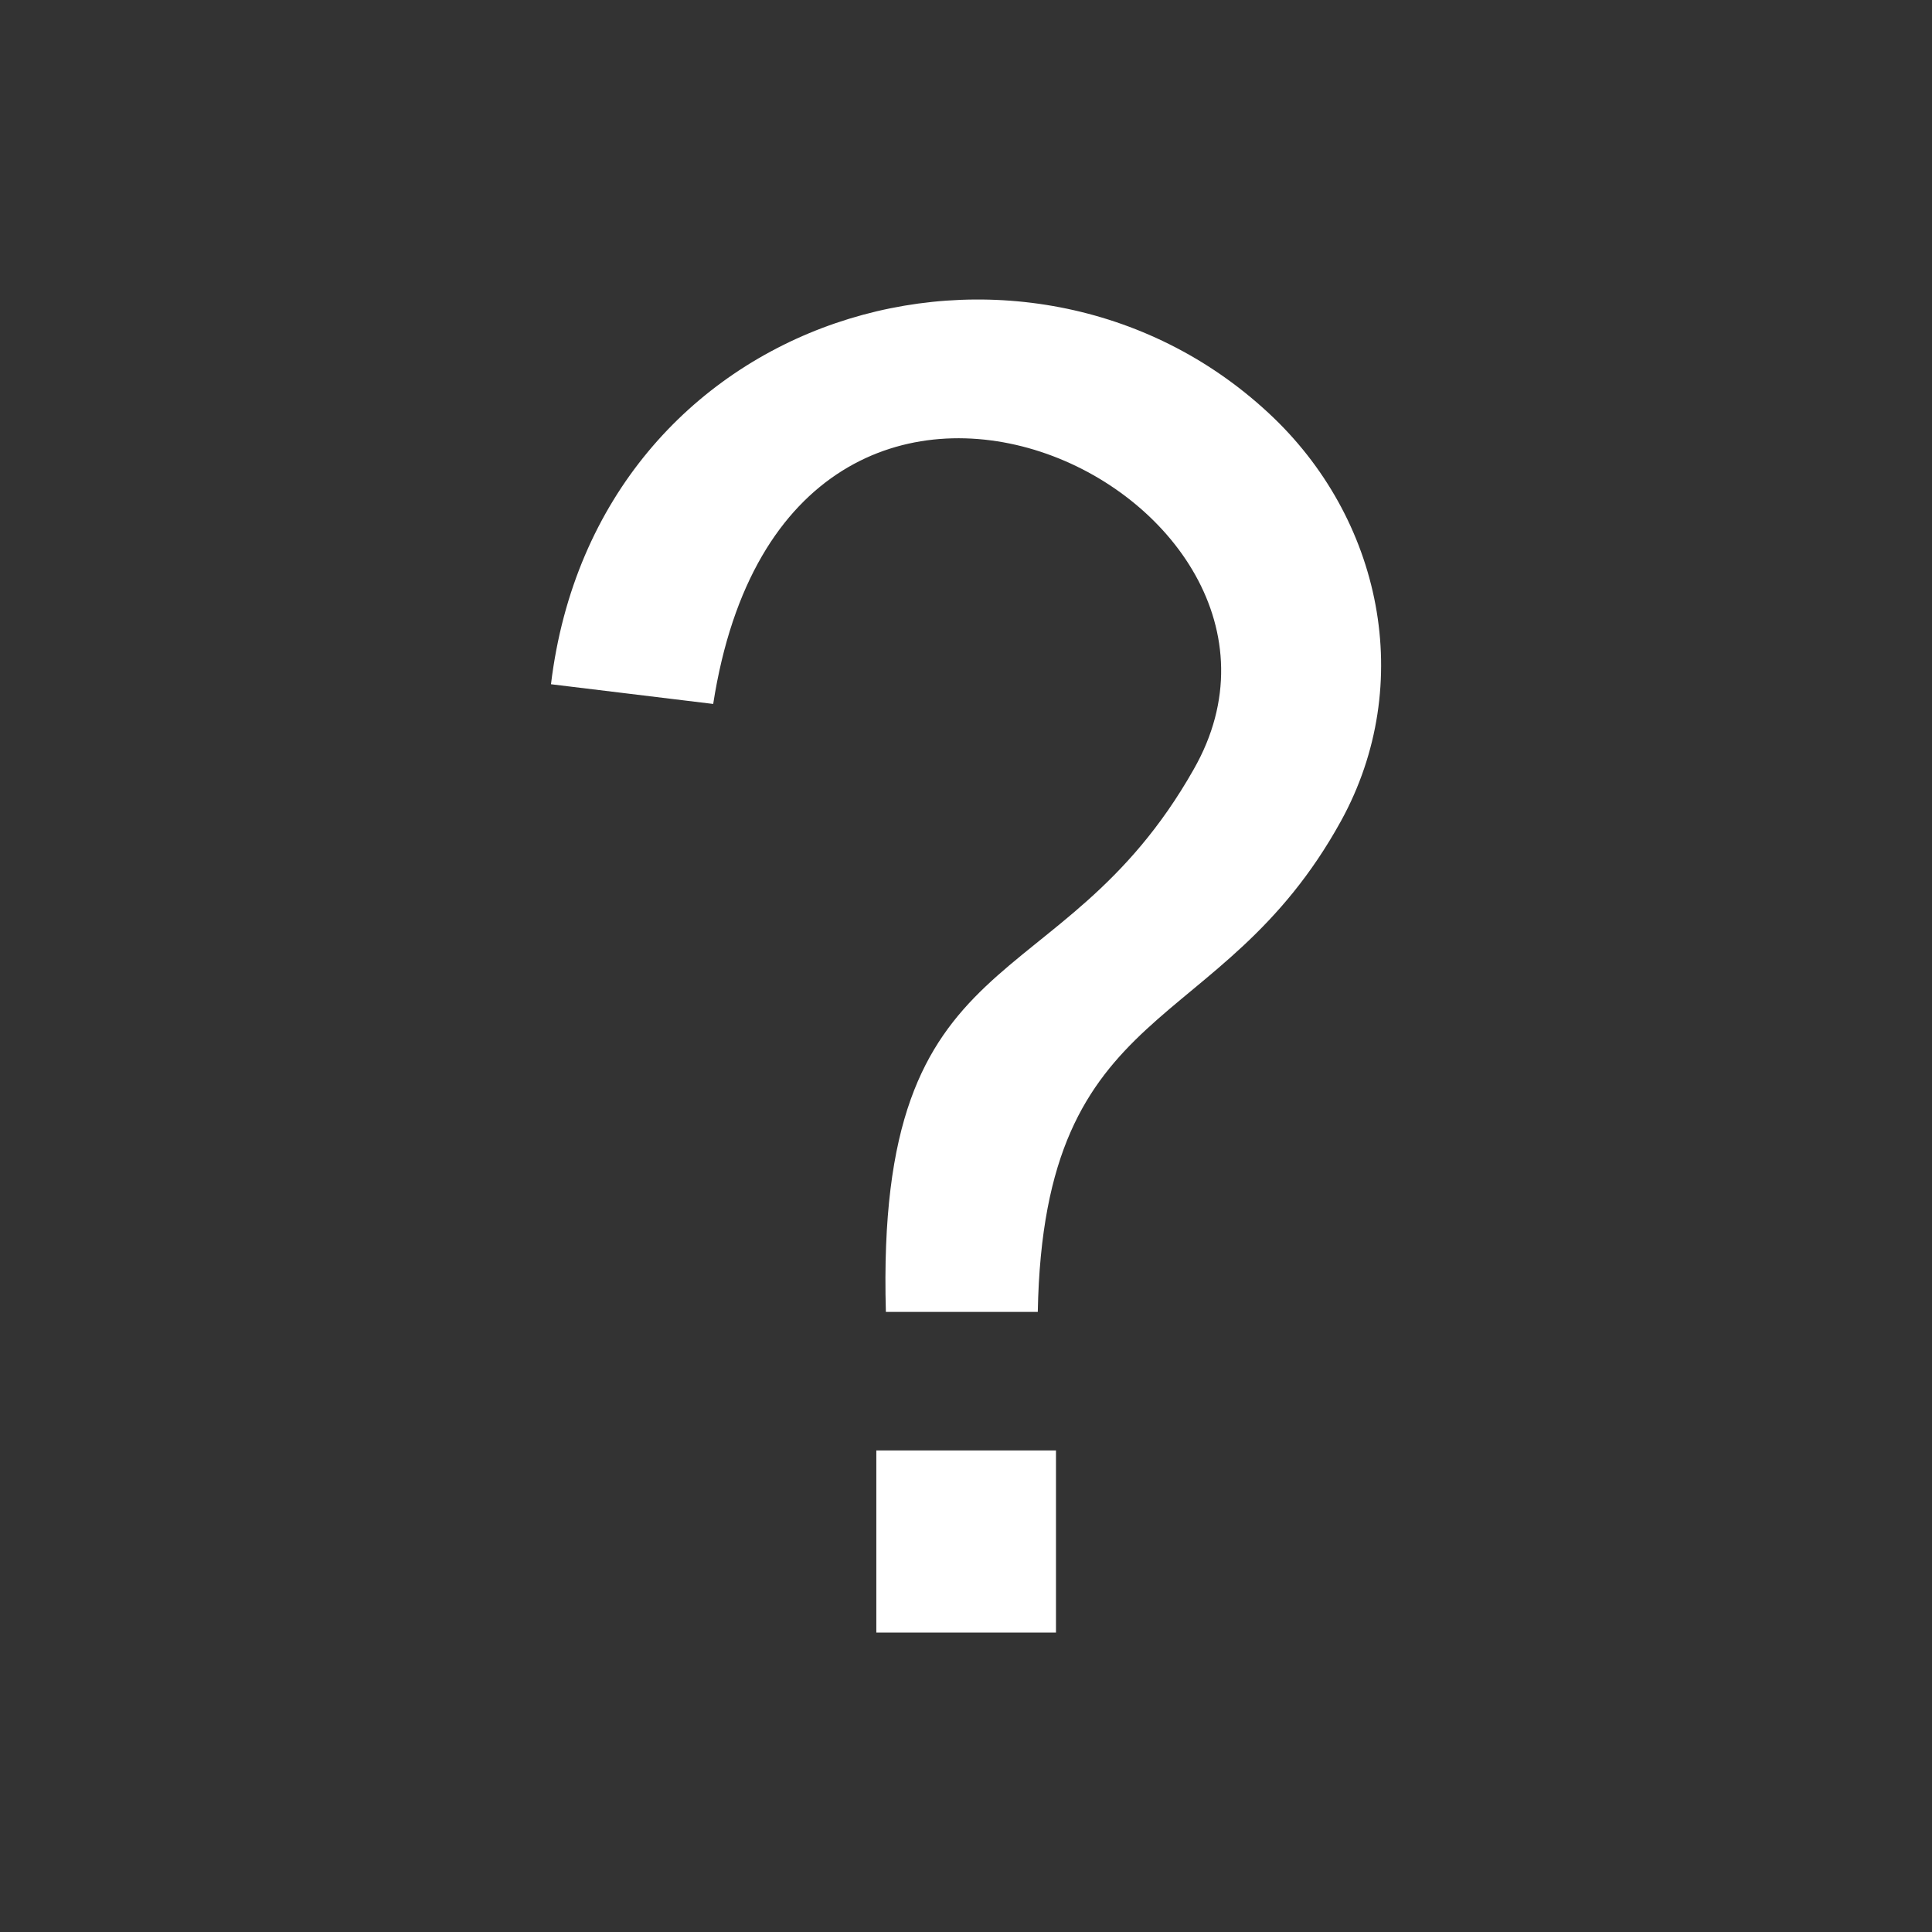 <svg xmlns="http://www.w3.org/2000/svg" xmlns:xlink="http://www.w3.org/1999/xlink" width="1200" height="1200" viewBox="0 0 1200 1200"><rect x="0" y="0" width="1200" height="1200" fill="#333333" stroke="none"/><g><g transform="translate(600 600) scale(0.69 0.69) rotate(0) translate(-600 -600)" style="fill:#ffffff"><svg fill="#ffffff" xmlns="http://www.w3.org/2000/svg" xmlns:xlink="http://www.w3.org/1999/xlink" xml:space="preserve" style="shape-rendering:geometricPrecision;text-rendering:geometricPrecision;image-rendering:optimizeQuality;" viewBox="0 0 5.475 8.793" x="0px" y="0px" fill-rule="evenodd" clip-rule="evenodd"><g><path class="fil0" d="M2.209 6.678c-0.071,-2.512 1.147,-2.018 2.03,-3.578 1.035,-1.81 -2.671,-3.634 -3.169,-0.432l-1.07 -0.13c0.3,-2.478 3.129,-3.276 4.731,-1.791 0.75,0.693 0.977,1.789 0.48,2.693 -0.798,1.449 -1.961,1.139 -2,3.238l-1.001 0zm-0.063 2.115l0 -1.201 1.185 0 0 1.201 -1.185 0z"></path></g></svg></g></g></svg>